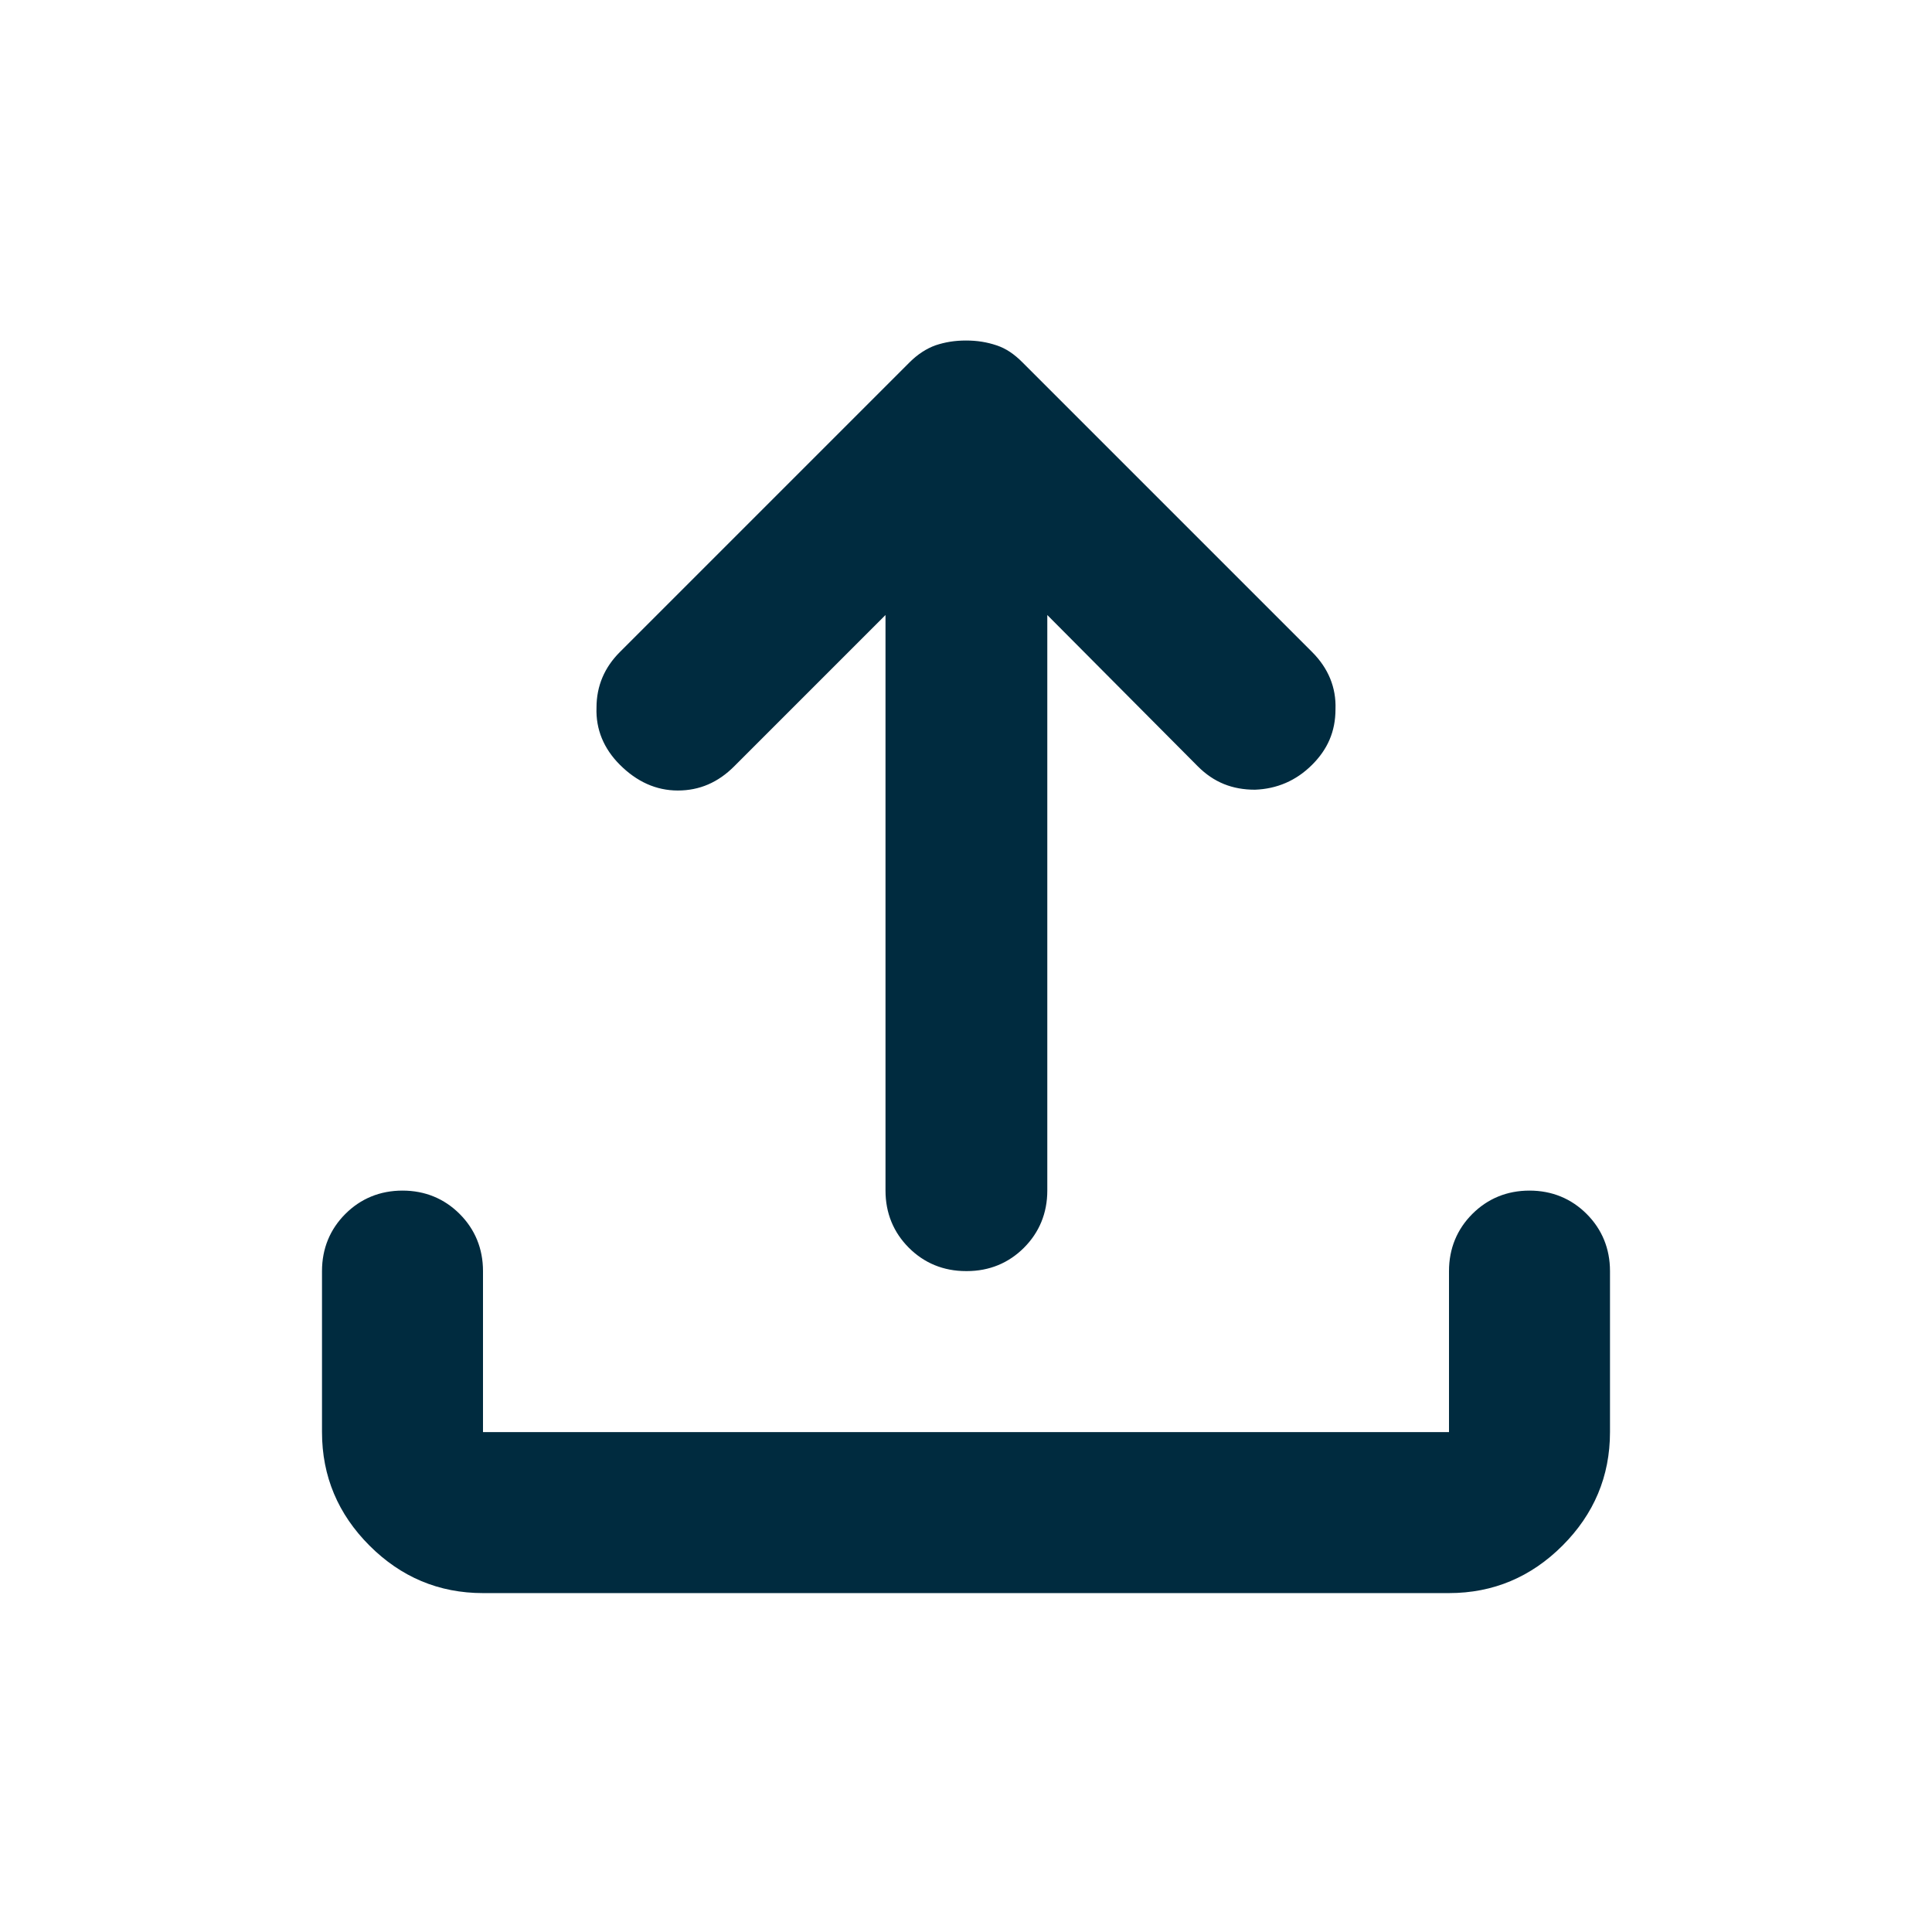 <svg xmlns="http://www.w3.org/2000/svg" fill="currentColor" class="MuiSvgIcon-root MuiSvgIcon-fontSizeLarge css-qz7lea" focusable="false" color="#002B3F" aria-hidden="true" viewBox="0 0 24 24" data-testid="UploadIcon"><path d="M12 15.79c-.28 0-.52-.1-.71-.29s-.29-.43-.29-.71V7.64L9.12 9.52c-.2.2-.43.3-.7.3s-.51-.11-.72-.32c-.2-.2-.3-.44-.29-.71 0-.27.1-.5.29-.69l3.6-3.6c.1-.1.21-.17.32-.21.12-.04.24-.06.38-.06s.26.02.38.06.22.11.32.21l3.6 3.6c.2.2.3.44.29.71 0 .28-.1.5-.29.69-.2.2-.44.3-.71.31-.28 0-.51-.09-.71-.29l-1.87-1.88v7.15c0 .28-.1.52-.29.71s-.43.29-.71.29Zm-6 4c-.55 0-1.02-.2-1.41-.59S4 18.34 4 17.79v-2c0-.28.1-.52.29-.71s.43-.29.71-.29.52.1.71.29.29.43.29.71v2h12v-2c0-.28.1-.52.29-.71s.43-.29.71-.29.52.1.71.29.29.43.29.71v2c0 .55-.2 1.02-.59 1.41s-.86.59-1.41.59z"></path></svg>